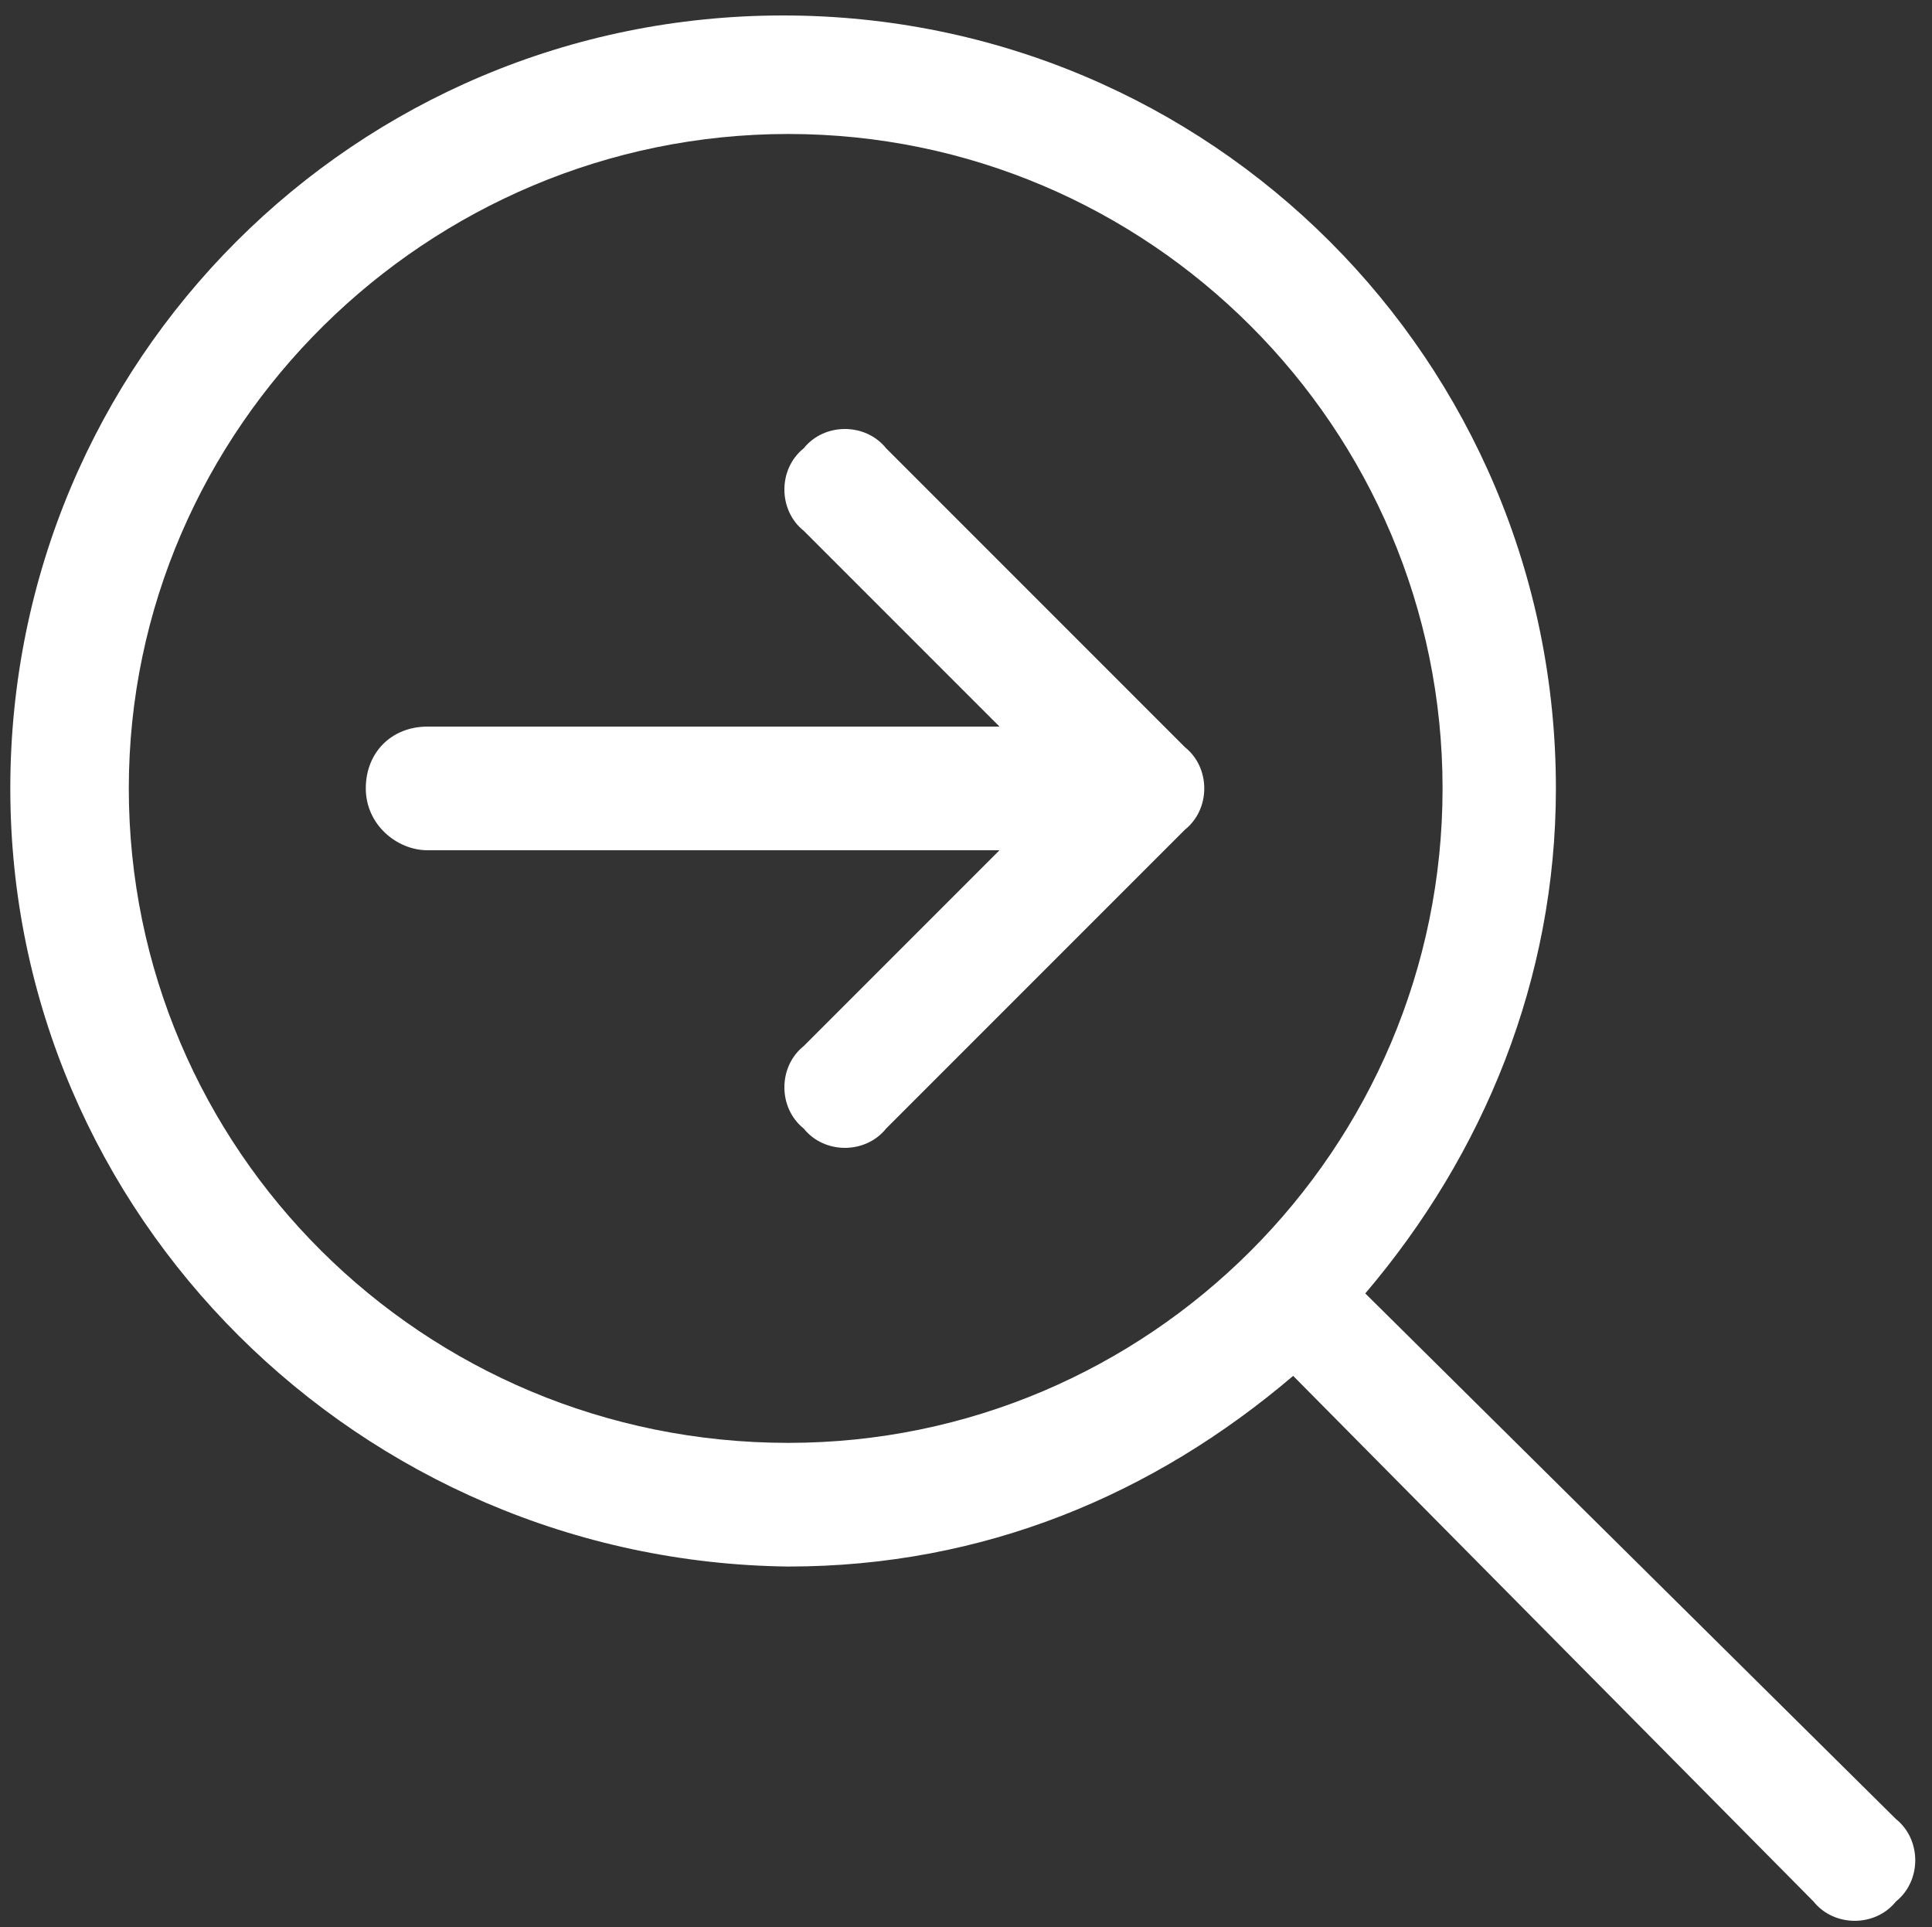 <?xml version="1.0" encoding="utf-8"?>
<!-- Generator: Adobe Illustrator 26.2.1, SVG Export Plug-In . SVG Version: 6.00 Build 0)  -->
<svg version="1.1" id="Laag_1" xmlns="http://www.w3.org/2000/svg" xmlns:xlink="http://www.w3.org/1999/xlink" x="0px" y="0px"
	 viewBox="0 0 37.5 37.4" style="enable-background:new 0 0 37.5 37.4;" xml:space="preserve">
<rect x="0" y="0" width="37.5" height="37.4" fill="#333333" stroke="none"/>
<style type="text/css">
	.st0{fill:#FFFFFF;}
</style>
<g>
	<path class="st0" d="M0.2,15.3c0-8.3,6.7-15,15-15c8.3,0,15,6.7,15,15c0,3.7-1.4,7.1-3.7,9.8l10.3,10.2c0.5,0.4,0.5,1.2,0,1.6
		c-0.4,0.5-1.2,0.5-1.6,0L25.1,26.7c-2.7,2.3-6,3.7-9.8,3.7C7,30.3,0.2,23.6,0.2,15.3z M15.3,28c7,0,12.7-5.7,12.7-12.7
		c0-7-5.7-12.7-12.7-12.7S2.5,8.3,2.5,15.3C2.5,22.3,8.2,28,15.3,28z M23,14.5c0.5,0.4,0.5,1.2,0,1.6l-5.8,5.8
		c-0.4,0.5-1.2,0.5-1.6,0c-0.5-0.4-0.5-1.2,0-1.6l3.8-3.8H8.3c-0.6,0-1.2-0.5-1.2-1.2s0.5-1.2,1.2-1.2h11.1l-3.8-3.8
		c-0.5-0.4-0.5-1.2,0-1.6c0.4-0.5,1.2-0.5,1.6,0L23,14.5z"/>
</g>
</svg>
